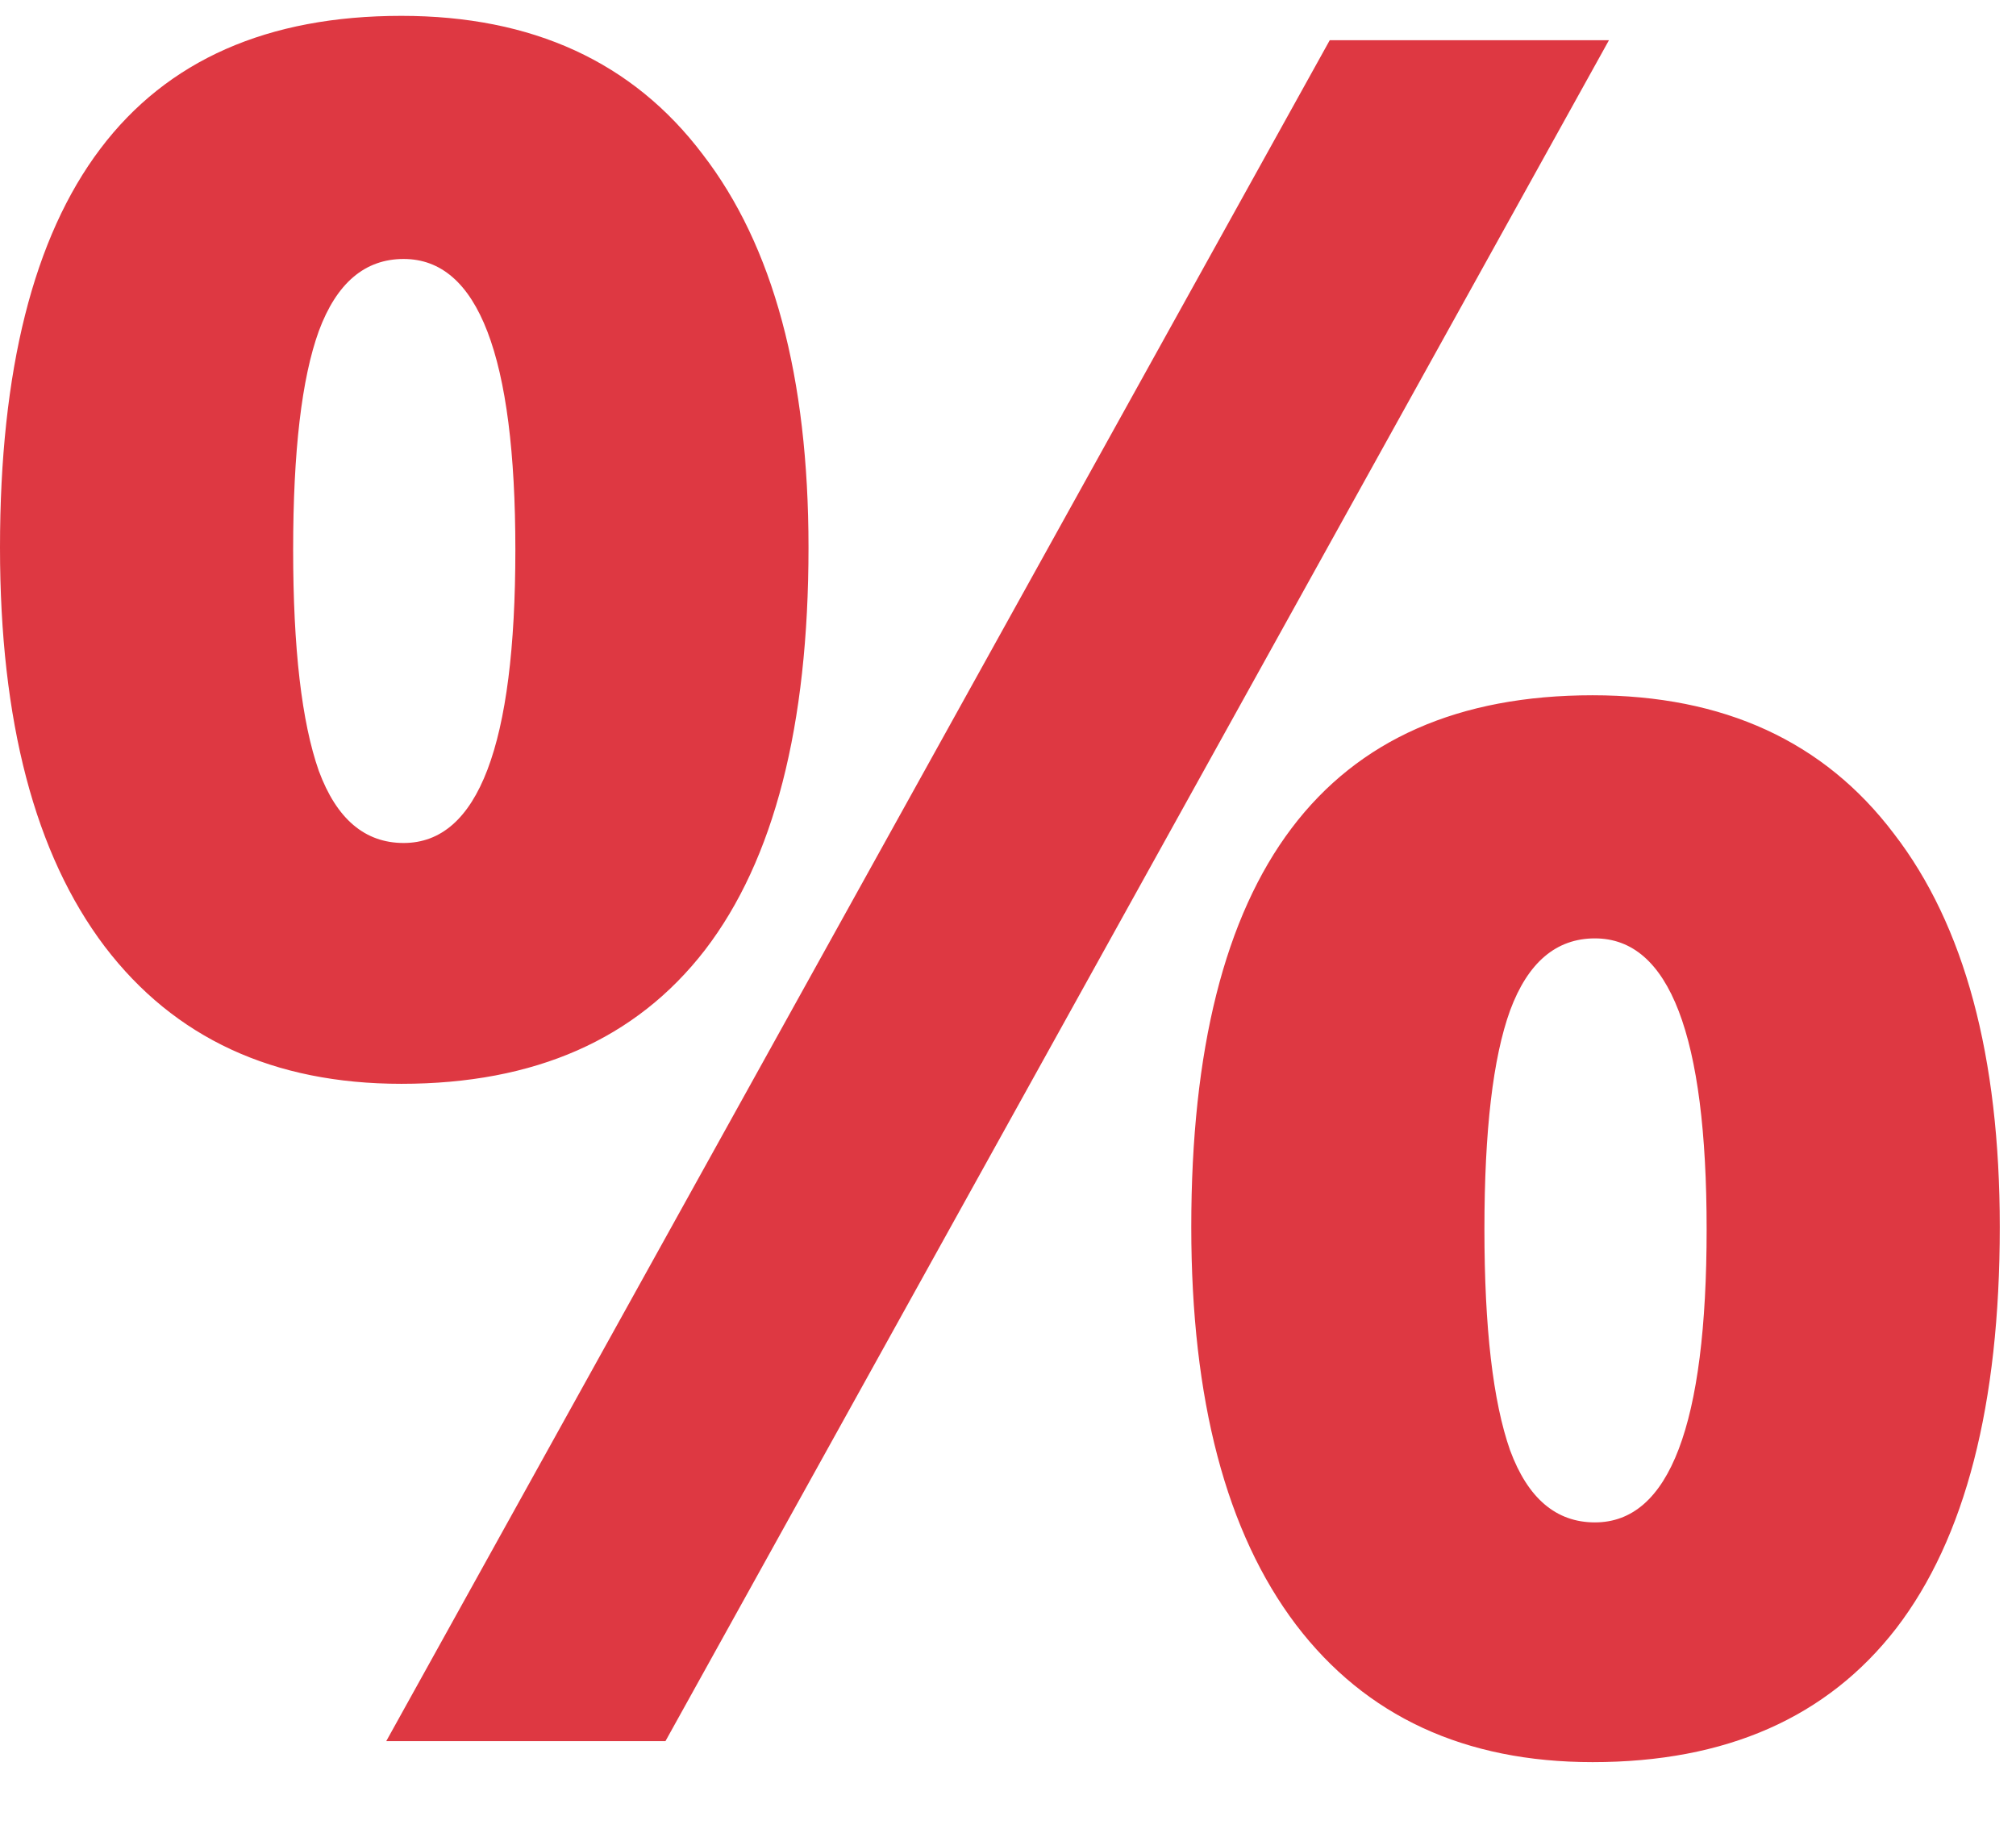 <svg width="22" height="20" viewBox="0 0 22 20" fill="none" xmlns="http://www.w3.org/2000/svg">
<path id="percents" d="M3.199 6C3.199 7.075 3.292 7.879 3.479 8.412C3.673 8.937 3.982 9.199 4.405 9.199C5.218 9.199 5.624 8.133 5.624 6C5.624 3.884 5.218 2.826 4.405 2.826C3.982 2.826 3.673 3.089 3.479 3.613C3.292 4.13 3.199 4.925 3.199 6ZM8.823 5.975C8.823 7.921 8.447 9.385 7.693 10.367C6.94 11.341 5.836 11.827 4.38 11.827C2.983 11.827 1.904 11.328 1.143 10.329C0.381 9.322 0 7.87 0 5.975C0 2.107 1.46 0.173 4.38 0.173C5.81 0.173 6.906 0.676 7.668 1.684C8.438 2.682 8.823 4.113 8.823 5.975ZM17.558 0.439L7.262 19H4.215L14.511 0.439H17.558ZM16.199 13.414C16.199 14.489 16.292 15.293 16.479 15.826C16.673 16.351 16.982 16.613 17.405 16.613C18.218 16.613 18.624 15.547 18.624 13.414C18.624 11.298 18.218 10.24 17.405 10.24C16.982 10.24 16.673 10.503 16.479 11.027C16.292 11.544 16.199 12.339 16.199 13.414ZM21.823 13.389C21.823 15.327 21.447 16.787 20.693 17.769C19.94 18.742 18.836 19.229 17.38 19.229C15.983 19.229 14.904 18.729 14.143 17.73C13.381 16.723 13 15.276 13 13.389C13 9.521 14.46 7.587 17.38 7.587C18.81 7.587 19.906 8.09 20.668 9.098C21.438 10.096 21.823 11.527 21.823 13.389Z" fill="#DE3842"/>
</svg>
